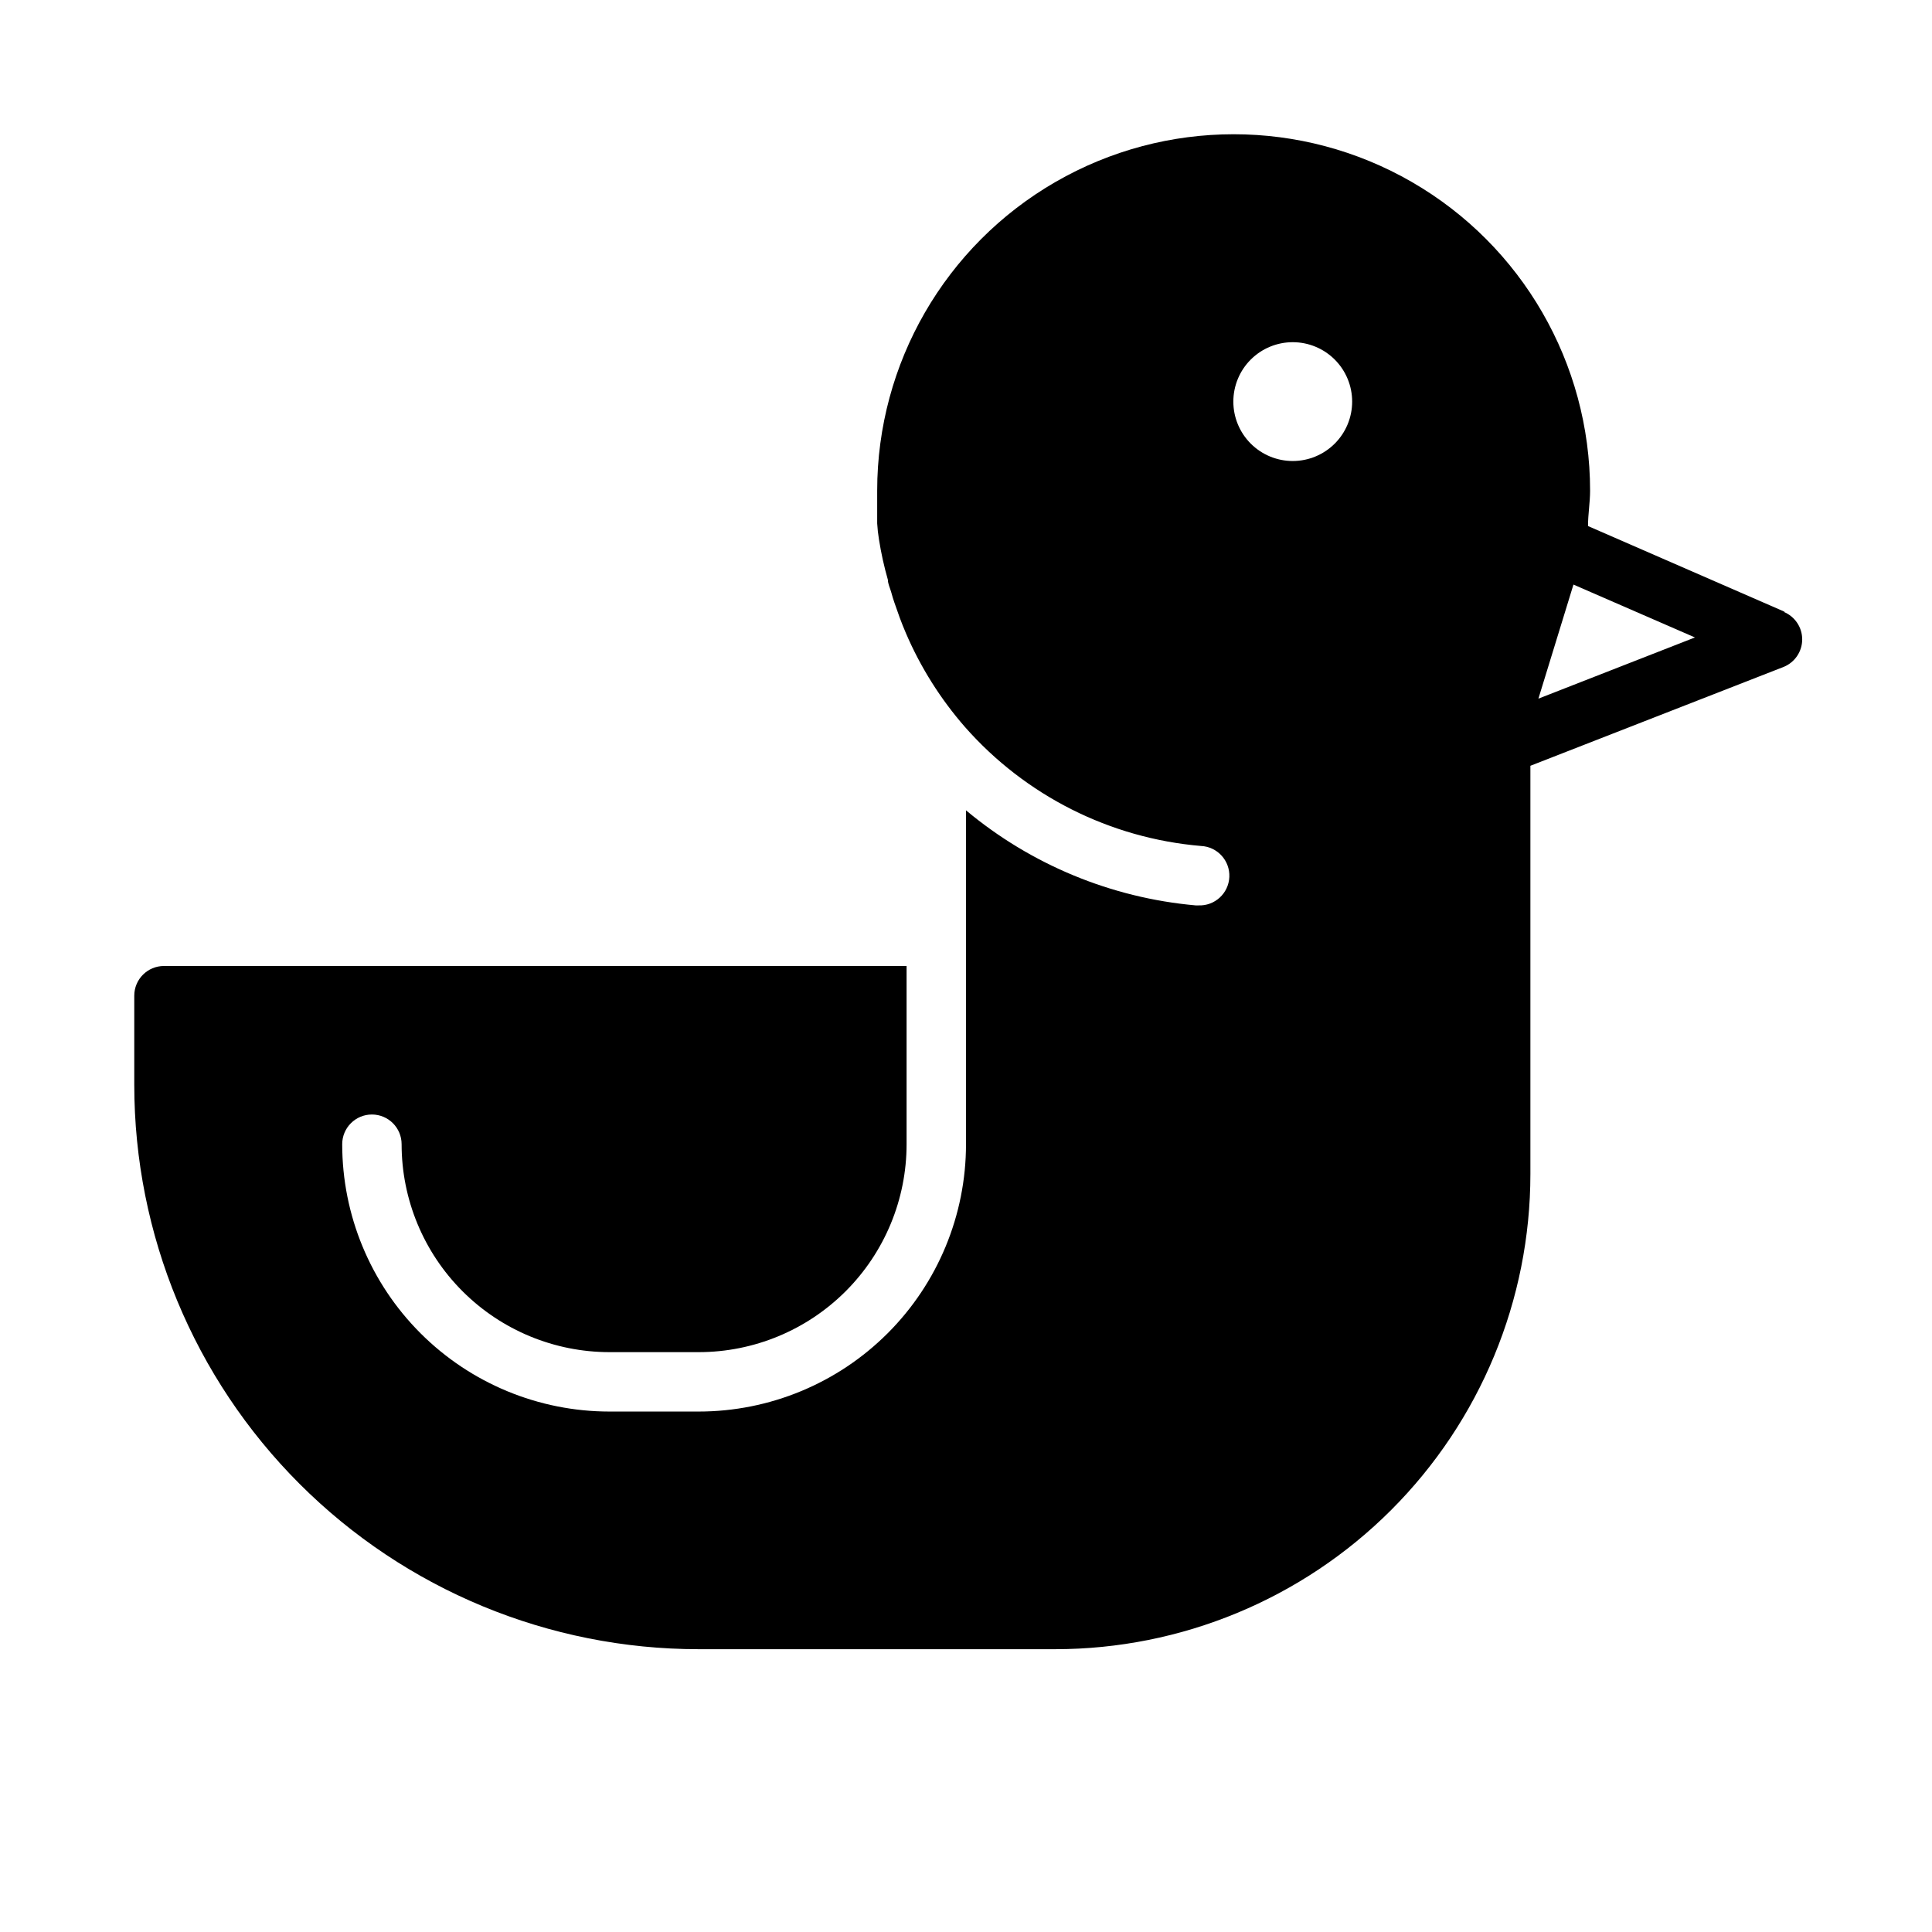 <?xml version="1.0" encoding="UTF-8"?>
<!-- Uploaded to: ICON Repo, www.iconrepo.com, Generator: ICON Repo Mixer Tools -->
<svg fill="#000000" width="800px" height="800px" version="1.1" viewBox="144 144 512 512" xmlns="http://www.w3.org/2000/svg">
 <path d="m617.03 306.16-52.191-22.75c0-3.148 0.551-6.297 0.551-9.367 0-33.75-18.004-64.934-47.234-81.809-29.227-16.875-65.234-16.875-94.465 0-29.227 16.875-47.23 48.059-47.23 81.809v8.66c0.082 1.422 0.238 2.844 0.473 4.25 0.566 3.613 1.355 7.188 2.363 10.707 0 1.023 0.551 2.125 0.867 3.227 0.316 1.102 0.551 1.969 0.867 2.832l1.418 4.016c0.473 1.34 1.023 2.598 1.574 3.938h-0.004c3.898 9.117 9.215 17.566 15.742 25.031 16 18.156 38.391 29.438 62.504 31.488 4.348 0.195 7.715 3.879 7.519 8.227-0.195 4.348-3.879 7.715-8.227 7.519h-0.711c-22.375-2-43.605-10.789-60.848-25.191v88.48c0 18.789-7.465 36.812-20.754 50.098-13.285 13.285-31.305 20.75-50.098 20.75h-23.613c-18.793 0-36.812-7.465-50.098-20.75-13.289-13.285-20.75-31.309-20.75-50.098 0-4.348 3.523-7.871 7.871-7.871s7.871 3.523 7.871 7.871c0 14.613 5.805 28.629 16.141 38.965 10.332 10.332 24.348 16.141 38.965 16.141h23.617-0.004c14.617 0 28.633-5.809 38.965-16.141 10.336-10.336 16.141-24.352 16.141-38.965v-47.23h-196.8c-4.348 0-7.871 3.523-7.871 7.871v23.617c0 39.668 15.758 77.711 43.809 105.76 28.047 28.051 66.09 43.809 105.76 43.809h94.465c33.406 0 65.441-13.27 89.062-36.891 23.621-23.621 36.891-55.656 36.891-89.062v-108.16l67.148-26.215c2.953-1.211 4.883-4.09 4.883-7.281 0-3.191-1.93-6.066-4.883-7.281zm-130.44-39.988c-4.176 0-8.18-1.66-11.133-4.613s-4.609-6.957-4.609-11.133c0-4.176 1.656-8.18 4.609-11.133s6.957-4.609 11.133-4.609c4.176 0 8.18 1.656 11.133 4.609s4.613 6.957 4.613 11.133c0 4.176-1.66 8.18-4.613 11.133s-6.957 4.613-11.133 4.613zm65.102 62.977 9.289-30.23 32.195 14.012z"/>
</svg>